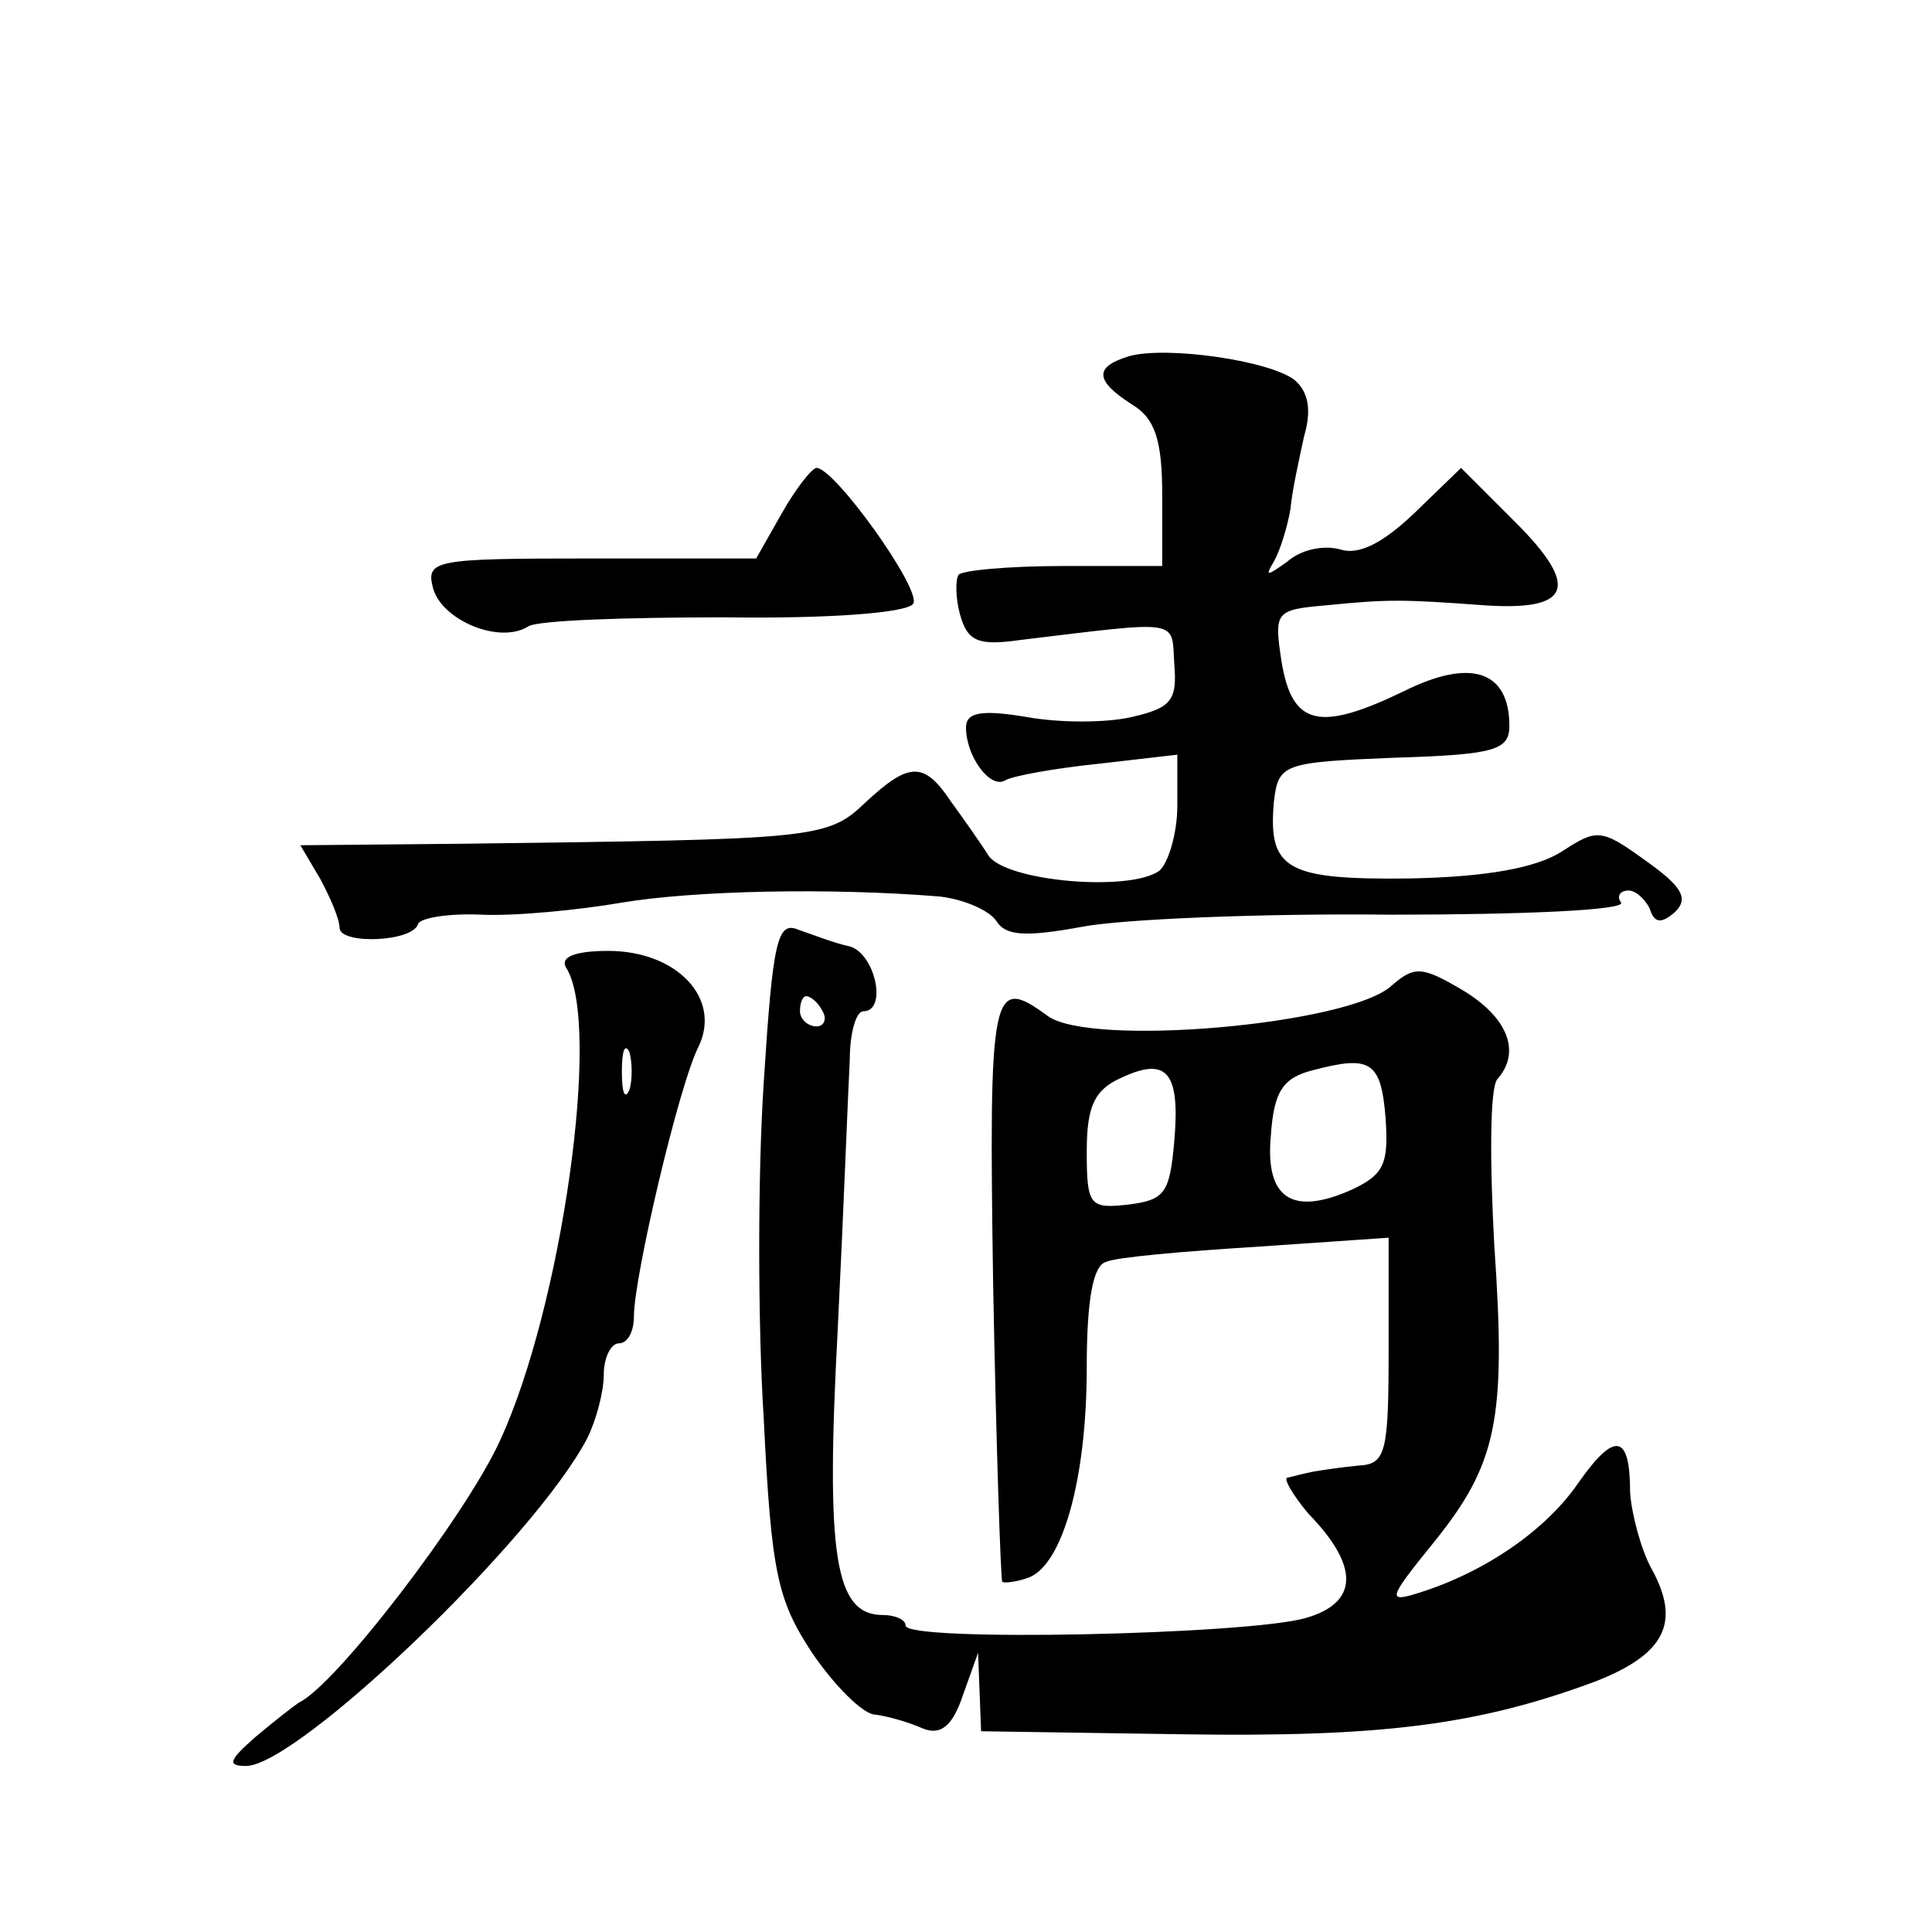 <?xml version="1.0" standalone="no"?>
<!DOCTYPE svg PUBLIC "-//W3C//DTD SVG 20010904//EN"
 "http://www.w3.org/TR/2001/REC-SVG-20010904/DTD/svg10.dtd">
<svg version="1.0" xmlns="http://www.w3.org/2000/svg"
 width="128pt" height="128pt" viewBox="0 0 128 128"
 preserveAspectRatio="xMidYMid meet">
<g transform="translate(0,128) scale(0.1,-0.1)"
fill="#0" stroke="none">
<path d="M748 1044 c-23 -7 -23 -16 2 -32 15 -9 20 -23 20 -60 l0 -47 -66 0 c-36
0 -68 -3 -69 -6 -2 -3 -2 -15 1 -26 5 -18 12 -21 40 -17 108 13 100 14 102 -16
2 -24 -2 -29 -28 -35 -17 -4 -48 -4 -70 0 -30 5 -40 3 -40 -7 0 -19 16 -41 26 -35
5 3 33 8 62 11 l52 6 0 -34 c0 -18 -6 -38 -12 -43 -20 -14 -101 -7 -113 10 -5 8
-17 25 -25 36 -18 27 -28 26 -57 -1 -25 -24 -34 -24 -266 -27 l-108 -1 13 -22 c7
-13 13 -27 13 -33 1 -11 49 -9 52 3 2 4 21 7 42 6 22 -1 64 3 93 8 48 8 138 10
211 4 16 -2 32 -9 37 -16 6 -10 19 -11 57 -4 26 5 119 9 205 8 87 0 155 3 152 8
-3 4 -1 8 5 8 5 0 11 -6 14 -12 3 -10 8 -10 17 -2 9 9 4 17 -20 34 -29 21 -32 21
-55 6 -17 -11 -50 -17 -101 -18 -82 -1 -94 6 -90 51 3 25 6 26 80 29 66 2 76 5
76 21 0 37 -26 45 -70 23 -56 -27 -74 -23 -81 20 -5 33 -4 34 30 37 40 4 50 4 104
0 58 -4 64 12 21 55 l-36 36 -31 -30 c-21 -20 -37 -28 -49 -24 -11 3 -26 0 -35
-8 -14 -10 -15 -10 -9 0 4 7 9 23 11 35 1 12 6 34 9 48 5 17 3 29 -6 37 -16 13
-85 23 -110 16z M518 940 l-17 -30 -110 0 c-104 0 -109 -1 -104 -20 6 -21 44 -37
63 -25 6 4 64 6 130 6 70 -1 121 3 125 9 6 9 -52 90 -64 90 -3 0 -14 -14 -23 -30z
M506 563 c-4 -60 -4 -160 0 -223 5 -102 9 -120 32 -155 15 -22 34 -41 42 -41 8
-1 22 -5 31 -9 12 -5 20 1 27 22 l10 28 1 -26 1 -26 133 -2 c132 -2 196 6 274 35
46 18 57 39 37 75 -7 13 -13 36 -14 50 0 39 -10 41 -34 7 -21 -31 -61 -59 -105
-73 -22 -7 -22 -5 8 32 43 53 49 82 41 198 -3 55 -3 104 2 110 16 18 7 41 -23 59
-27 16 -32 16 -47 3 -28 -26 -200 -41 -228 -20 -37 27 -39 19 -36 -179 2 -106 5
-194 6 -196 2 -1 10 0 18 3 22 9 38 65 38 139 0 44 4 68 13 70 6 3 51 7 100 10
l87 6 0 -75 c0 -68 -2 -75 -20 -76 -11 -1 -24 -3 -30 -4 -5 -1 -13 -3 -17 -4 -3
0 3 -11 14 -24 34 -35 33 -59 -2 -69 -38 -11 -265 -16 -265 -5 0 4 -7 7 -15 7 -32
0 -38 39 -30 189 4 81 7 161 8 179 0 17 4 32 9 32 16 0 8 38 -9 43 -10 2 -25 8
-34 11 -14 6 -17 -7 -23 -101z m39 47 c3 -5 1 -10 -4 -10 -6 0 -11 5 -11 10 0 6
2 10 4 10 3 0 8 -4 11 -10z m233 -86 c-3 -34 -6 -39 -30 -42 -26 -3 -28 -1 -28
35 0 30 5 41 23 49 30 14 39 4 35 -42z m140 15 c2 -30 -1 -37 -22 -47 -40 -18 -58
-6 -54 36 2 29 8 38 28 43 38 10 45 6 48 -32z M375 639 c24 -37 -3 -226 -44 -314
-23 -50 -109 -162 -133 -173 -3 -2 -16 -12 -29 -23 -17 -15 -19 -19 -6 -19 34 0
191 150 226 217 6 12 11 31 11 42 0 12 5 21 10 21 6 0 10 8 10 18 0 26 30 154 43
179 15 32 -15 63 -60 63 -22 0 -32 -4 -28 -11z m42 -81 c-3 -7 -5 -2 -5 12 0 14
2 19 5 13 2 -7 2 -19 0 -25z"/>
</g>
</svg>
